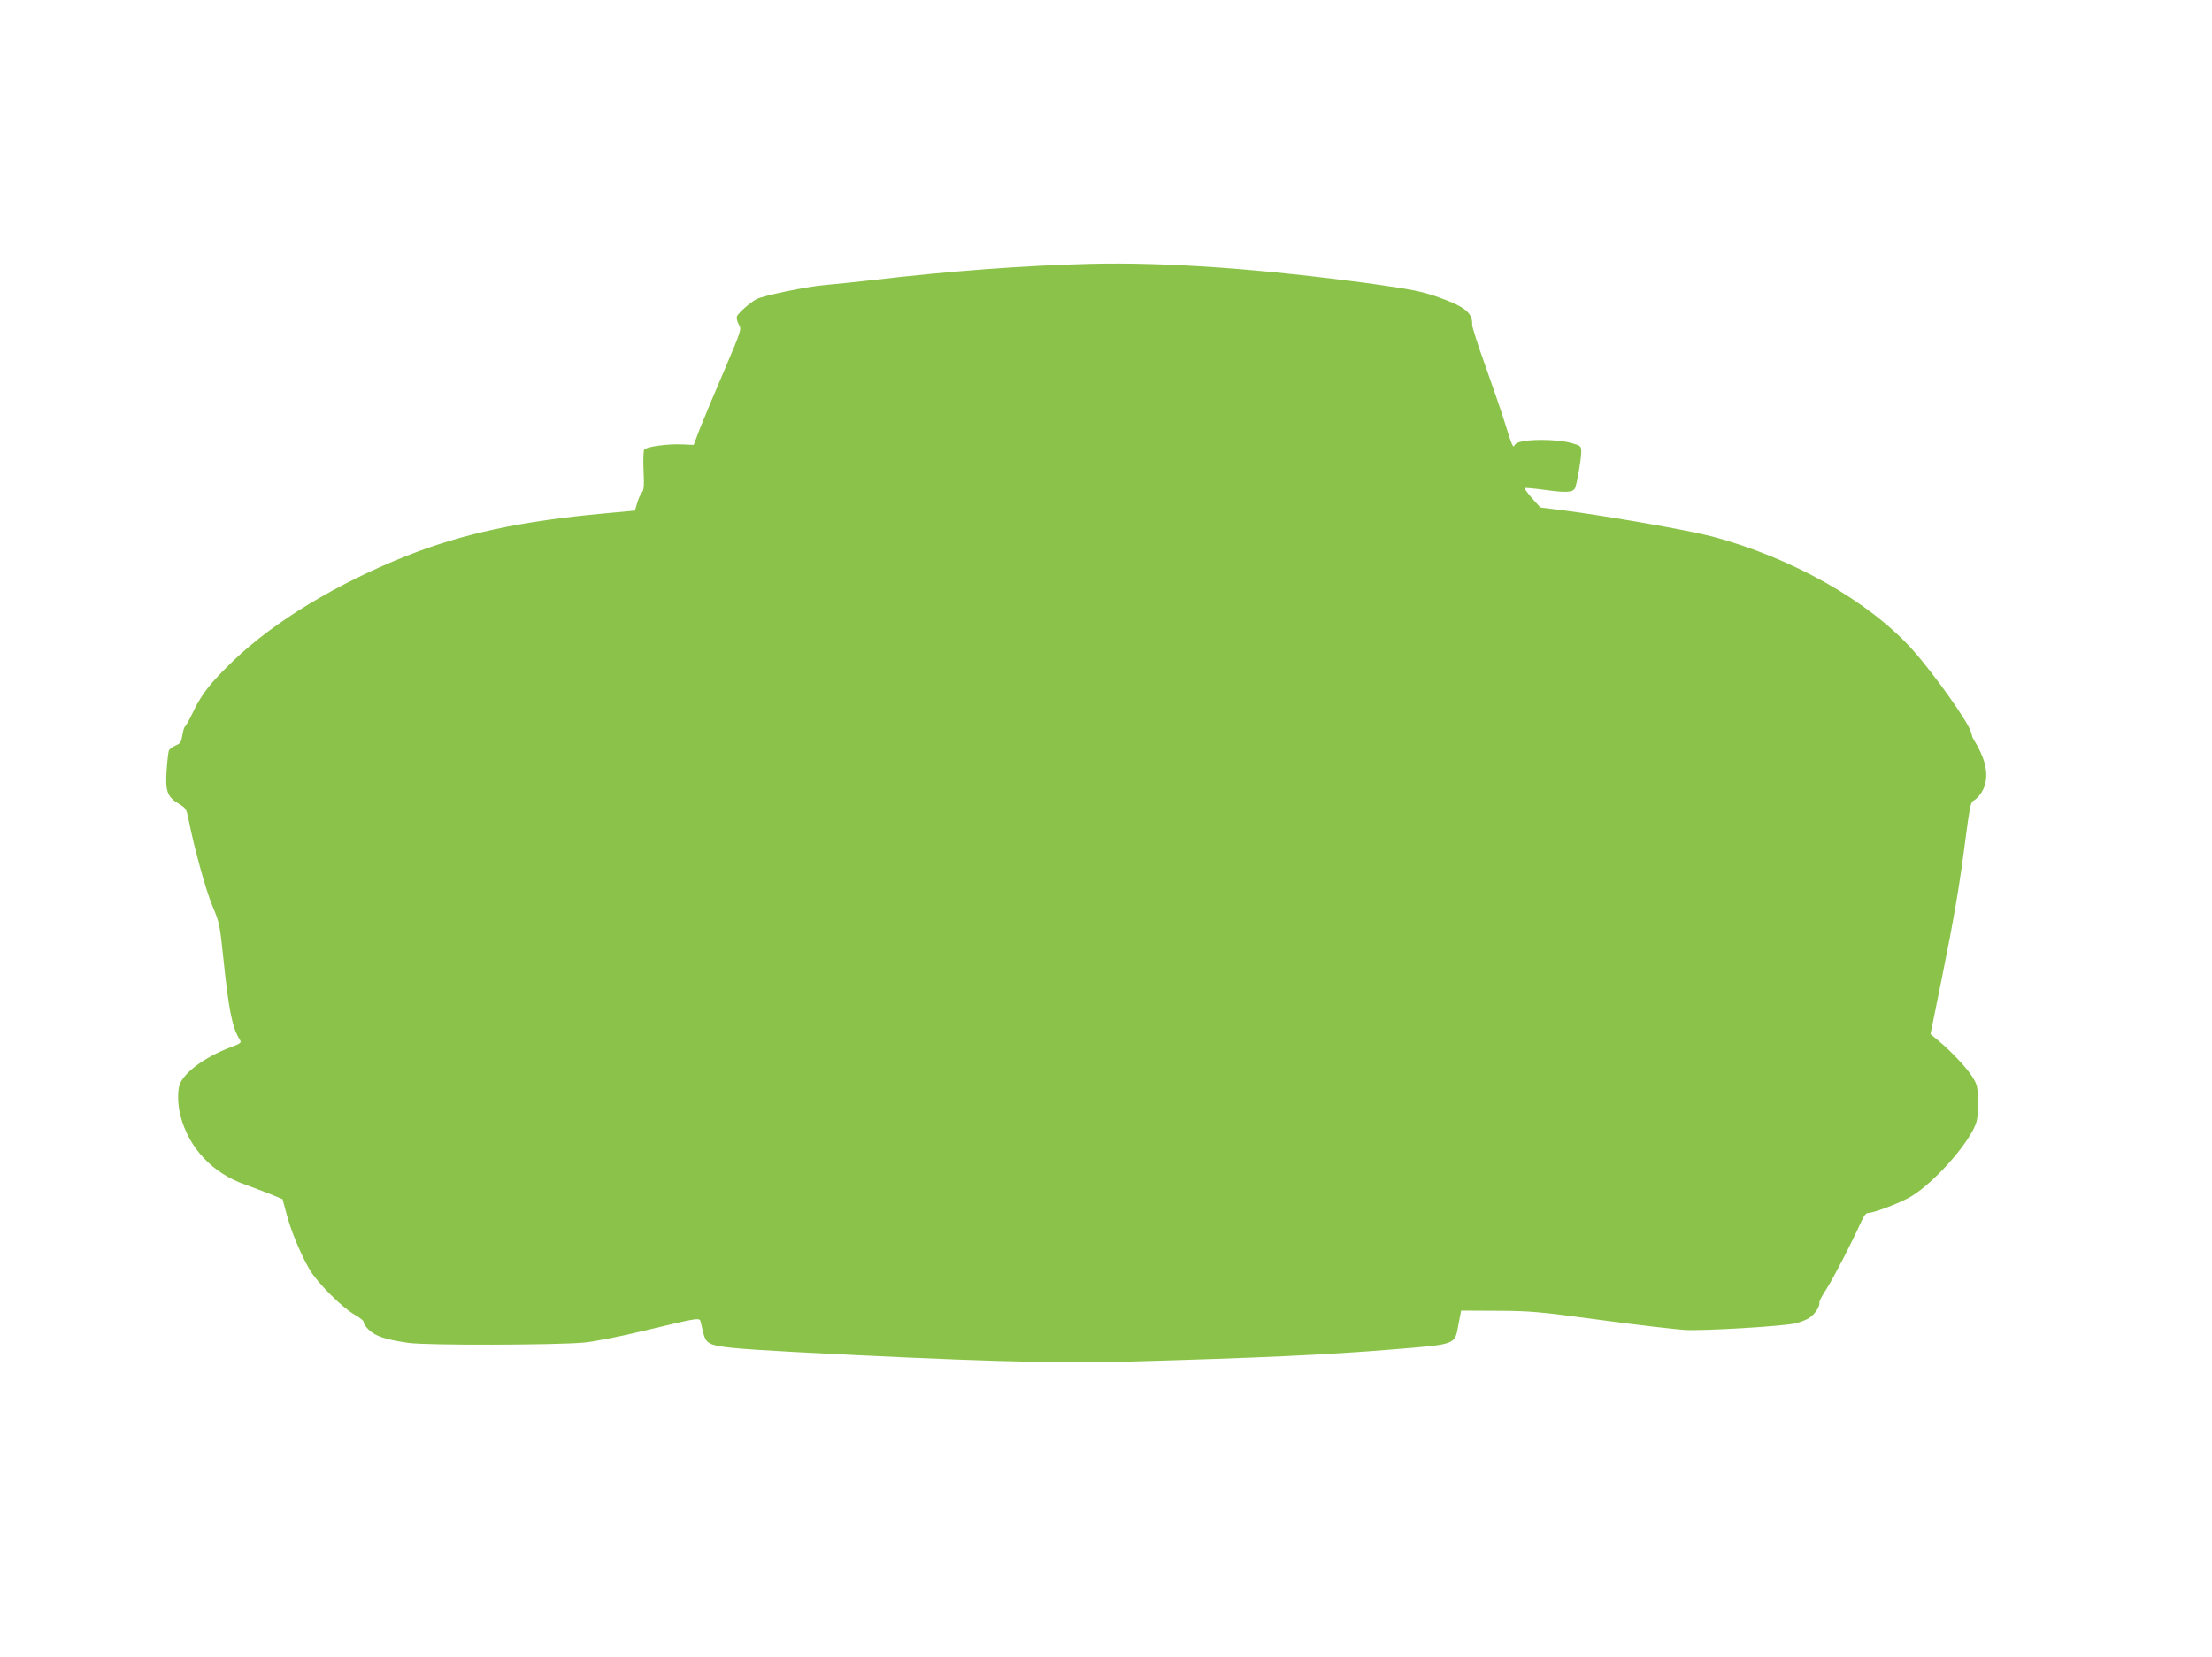 <?xml version="1.0" standalone="no"?>
<!DOCTYPE svg PUBLIC "-//W3C//DTD SVG 20010904//EN"
 "http://www.w3.org/TR/2001/REC-SVG-20010904/DTD/svg10.dtd">
<svg version="1.0" xmlns="http://www.w3.org/2000/svg"
 width="1280pt" height="959pt" viewBox="0 0 1280 959"
 preserveAspectRatio="xMidYMid meet">
<g transform="translate(0,959) scale(0.1,-0.1)"
fill="#8bc34a" stroke="none">
<path d="M6305 8063 c-369 -9 -818 -42 -1265 -95 -96 -11 -218 -23 -270 -28
-100 -8 -354 -61 -392 -81 -38 -20 -108 -82 -114 -101 -3 -10 2 -30 11 -46 17
-28 16 -30 -84 -266 -56 -130 -119 -281 -140 -334 l-37 -97 -65 3 c-84 4 -209
-13 -221 -30 -5 -7 -7 -62 -4 -123 4 -88 2 -113 -10 -126 -8 -9 -20 -36 -27
-60 l-13 -44 -182 -17 c-477 -44 -813 -116 -1137 -244 -403 -160 -768 -380
-1005 -608 -128 -123 -183 -192 -230 -291 -22 -46 -44 -86 -49 -89 -5 -3 -12
-26 -16 -52 -6 -39 -11 -47 -40 -59 -18 -8 -35 -21 -38 -29 -3 -8 -9 -60 -13
-116 -8 -120 4 -152 72 -193 39 -23 43 -31 54 -84 32 -165 102 -419 139 -506
40 -94 43 -109 62 -290 32 -310 52 -414 96 -483 12 -19 9 -22 -60 -48 -143
-55 -261 -142 -287 -212 -14 -37 -12 -121 5 -184 49 -185 184 -329 372 -395
43 -16 110 -41 148 -56 l70 -29 23 -85 c25 -97 84 -239 134 -323 44 -76 189
-221 261 -261 31 -18 55 -37 51 -42 -3 -5 10 -25 28 -43 39 -39 99 -59 233
-78 107 -15 850 -13 1014 2 61 6 206 34 350 69 335 80 319 78 327 44 21 -93
25 -103 55 -119 39 -20 142 -30 494 -49 1001 -52 1497 -67 1928 -55 745 21
1144 39 1522 70 379 31 362 25 385 147 l15 78 210 -1 c194 -1 240 -5 595 -53
212 -29 432 -54 490 -58 112 -6 563 21 640 38 24 6 59 19 77 30 34 21 66 69
61 92 -1 6 17 41 41 77 40 62 149 273 200 387 15 35 29 53 40 53 30 0 158 47
233 86 116 61 306 261 376 396 24 47 27 64 27 153 0 91 -2 104 -28 147 -29 50
-121 149 -199 214 l-47 39 65 320 c74 367 103 539 139 820 19 148 29 201 40
208 34 18 65 63 74 106 15 72 -6 151 -68 251 -6 8 -12 27 -15 41 -12 54 -211
335 -339 479 -252 281 -699 533 -1159 655 -135 36 -611 119 -859 151 l-136 17
-48 54 c-26 30 -45 56 -43 58 2 3 57 -2 121 -11 125 -17 161 -14 172 13 12 32
35 167 35 205 0 37 -1 38 -57 54 -62 18 -201 24 -276 11 -34 -6 -50 -14 -55
-28 -5 -13 -19 18 -46 109 -21 70 -75 226 -118 347 -44 121 -79 231 -79 245 3
71 -43 107 -210 165 -84 29 -152 42 -359 71 -653 89 -1200 128 -1645 117z"/>
</g>
</svg>
